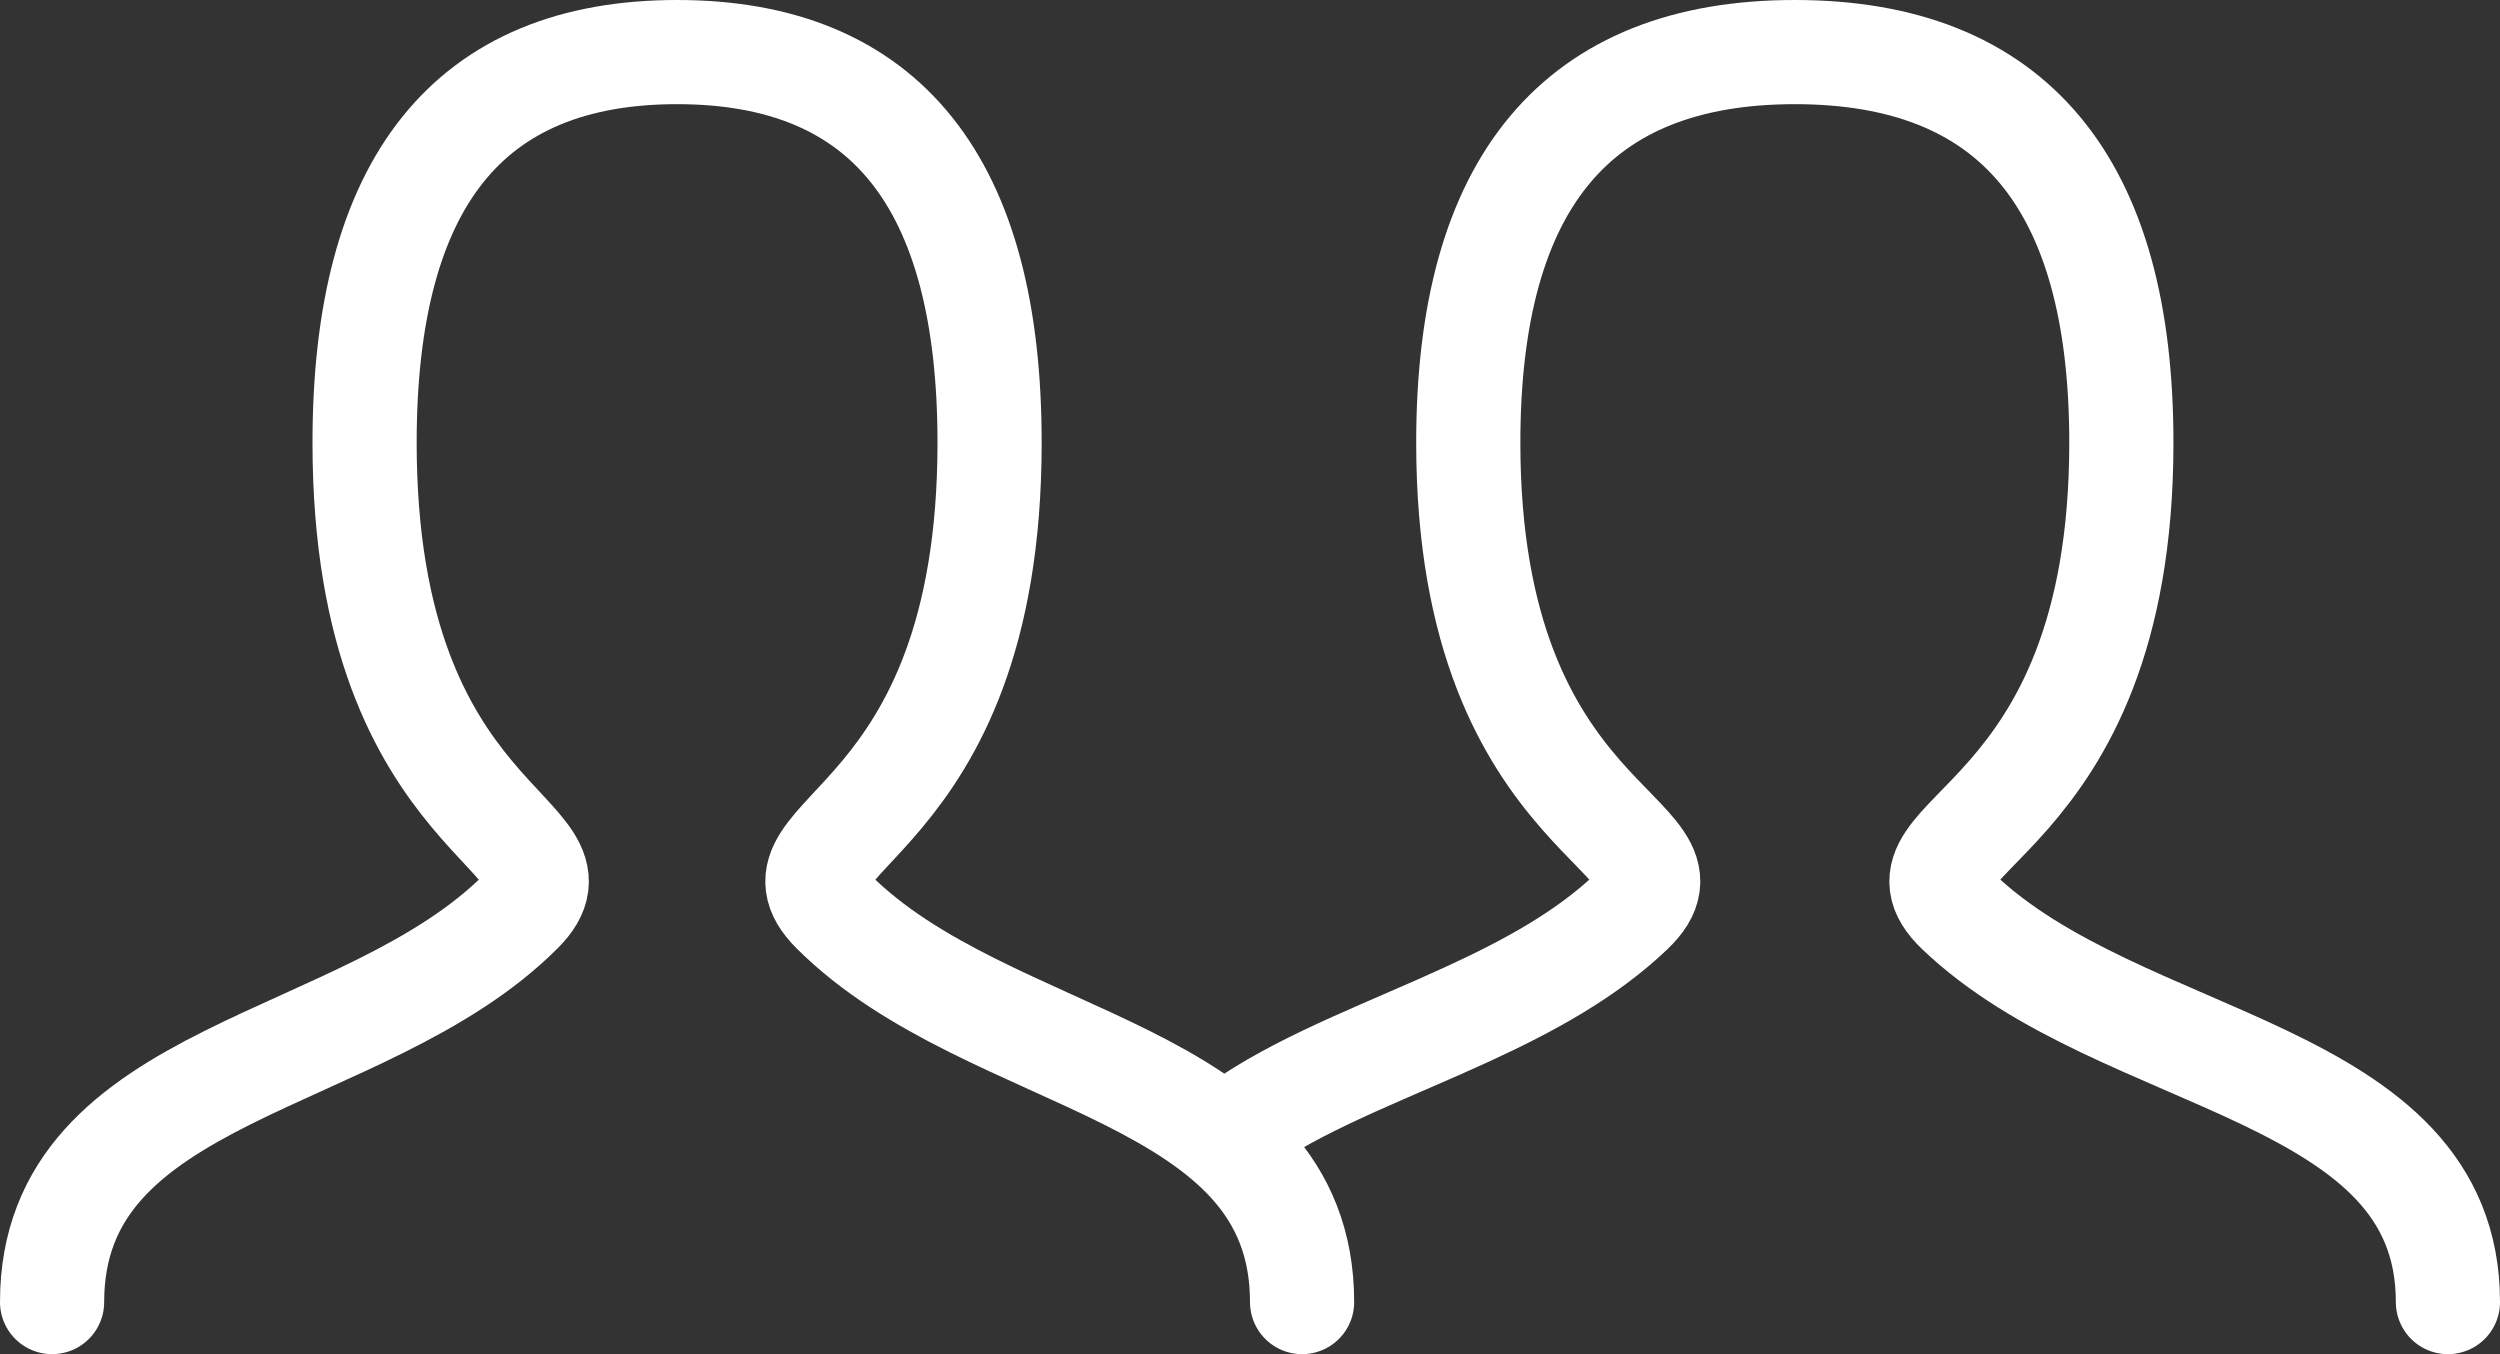 <svg width="48" height="26" viewBox="0 0 48 26" fill="none" xmlns="http://www.w3.org/2000/svg">
<rect x="0" y="0" width="48" height="26" fill="#333333" stroke="none"/>
<path d="M1 25C1 20.5 7 20.5 10 17.5C11.5 16 7 16 7 8.5C7 3.501 8.999 1 13 1C17 1 19 3.501 19 8.5C19 16 14.5 16 16 17.5C19 20.5 25 20.5 25 25" stroke="white" stroke-width="2" stroke-linecap="round"/>
<path d="M24 21.486C25.185 20.705 26.723 20.142 28.195 19.463C29.346 18.933 30.456 18.332 31.326 17.5C32.893 16 28.191 16 28.191 8.5C28.191 3.501 30.28 1 34.461 1C38.641 1 40.73 3.501 40.73 8.5C40.73 16 36.028 16 37.595 17.5C40.73 20.5 47 20.5 47 25" stroke="white" stroke-width="2" stroke-linecap="round"/>
</svg>
